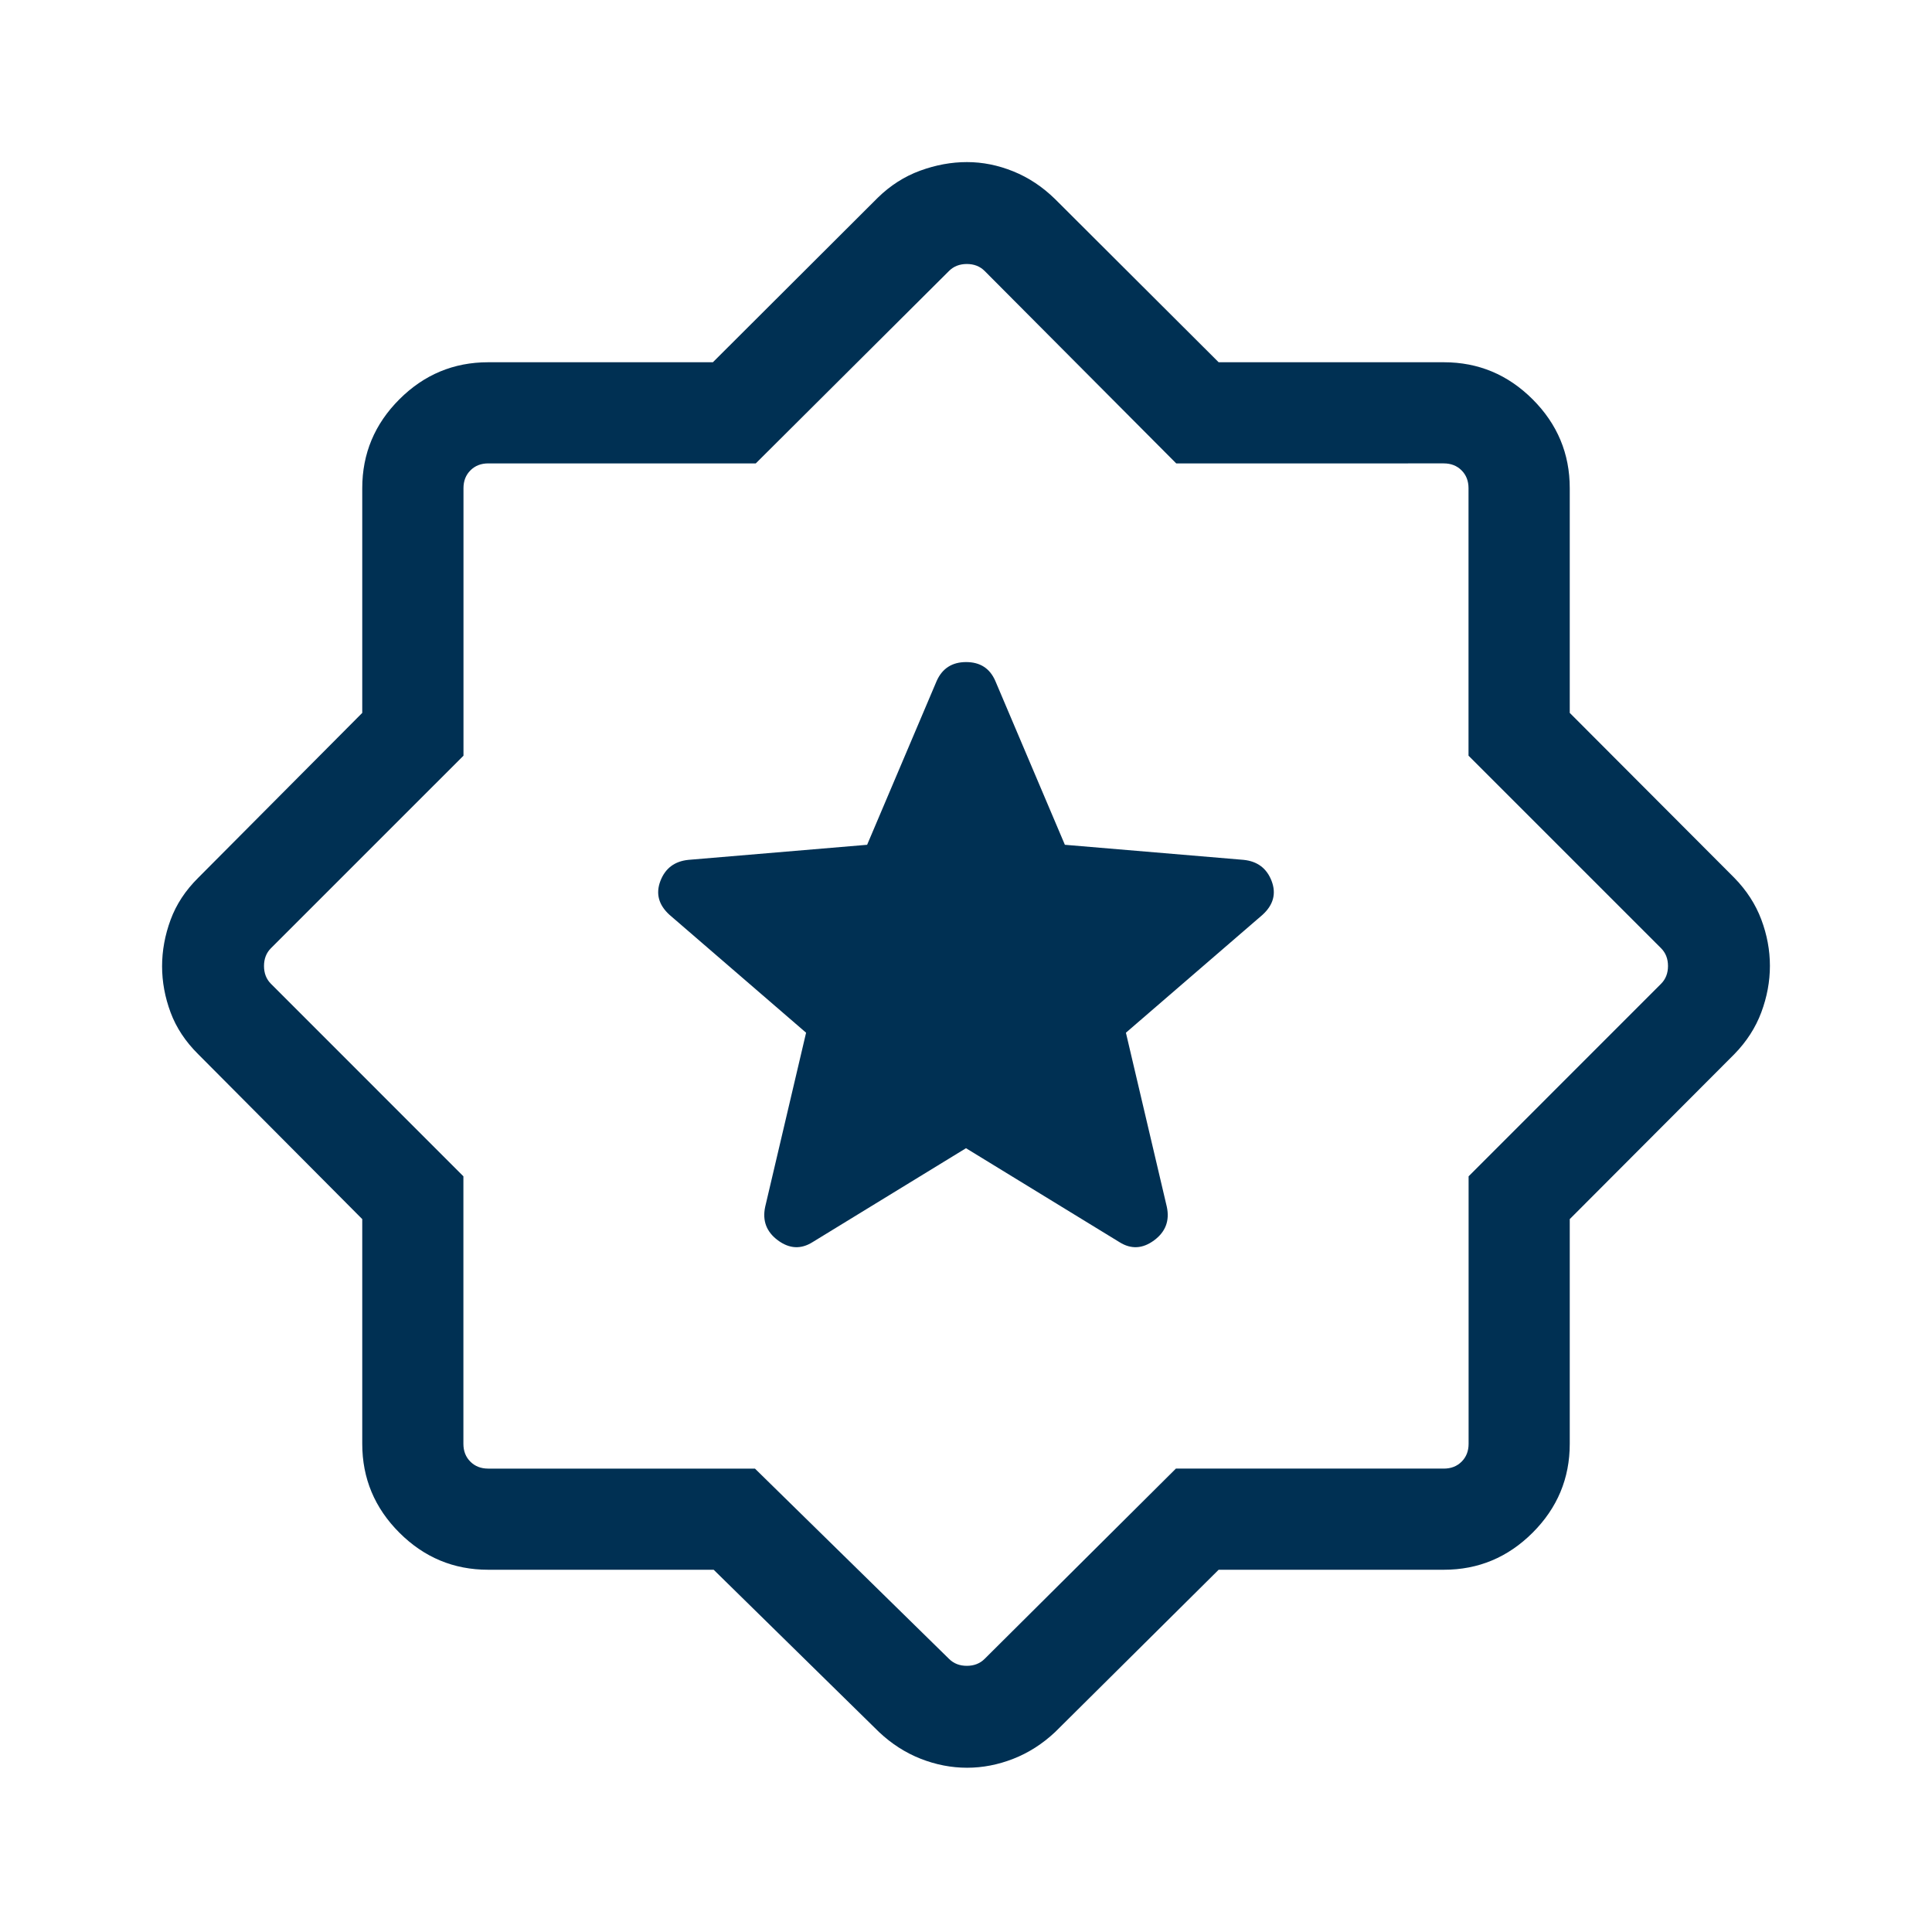 <svg xmlns="http://www.w3.org/2000/svg" height="40px" viewBox="0 -960 960 960" width="40px" fill="#003053"><path d="m480-389.46 76.28 46.69q8.62 5.41 17.17-.9 8.55-6.31 6.34-16.66l-20.33-86.52 67.85-58.56q8.15-7.41 4.54-16.85-3.62-9.43-13.9-10.48l-88.82-7.49-34.57-81.44q-4.07-9.35-14.49-9.35-10.43 0-14.63 9.35l-34.57 81.44-88.82 7.49q-10.28 1.05-13.9 10.48-3.61 9.44 4.54 16.85l67.85 58.56-20.33 86.52q-2.21 10.35 6.34 16.66 8.55 6.31 17.17.9L480-389.46ZM354.62-180H242.57q-25.71 0-44.14-18.43T180-242.57v-111.66l-81.49-81.92q-9.51-9.4-13.74-20.76-4.23-11.36-4.23-22.97 0-11.6 4.23-23.09 4.23-11.48 13.74-20.88L180-605.77v-111.66q0-25.71 18.43-44.14T242.57-780h111.66l81.92-81.74q9.36-9.16 21.03-13.44 11.67-4.28 23.31-4.28 11.64 0 23.04 4.62 11.4 4.62 20.73 13.76L605.54-780h111.89q25.71 0 44.14 18.43T780-717.43v111.66l81.74 81.92q9.16 9.36 13.44 20.75 4.28 11.39 4.28 23.03 0 11.63-4.28 23.1-4.28 11.46-13.44 20.82L780-354.23v111.66q0 25.71-18.43 44.14T717.43-180H605.54l-81.28 80.67q-9.37 8.8-20.74 13.26-11.37 4.45-22.98 4.45-11.69 0-23.03-4.45-11.34-4.46-20.69-13.26L354.62-180Zm20.51-50.26 96.43 94.54q3.47 3.46 8.85 3.46 5.39 0 8.85-3.46l95.04-94.54h133.13q5.39 0 8.85-3.46t3.46-8.85V-375.5l95.62-95.65q3.46-3.46 3.46-8.85t-3.46-8.85L729.7-584.5v-132.93q0-5.39-3.46-8.85t-8.85-3.46H584.46l-95.2-95.62q-3.46-3.46-8.85-3.46-5.38 0-8.85 3.46l-96.02 95.62H242.61q-5.39 0-8.85 3.46t-3.46 8.85v132.93l-95.66 95.65q-3.46 3.46-3.46 8.85t3.46 8.85l95.62 95.65v132.93q0 5.39 3.46 8.85t8.85 3.46h132.56Zm105.28-250.15Z"/></svg>